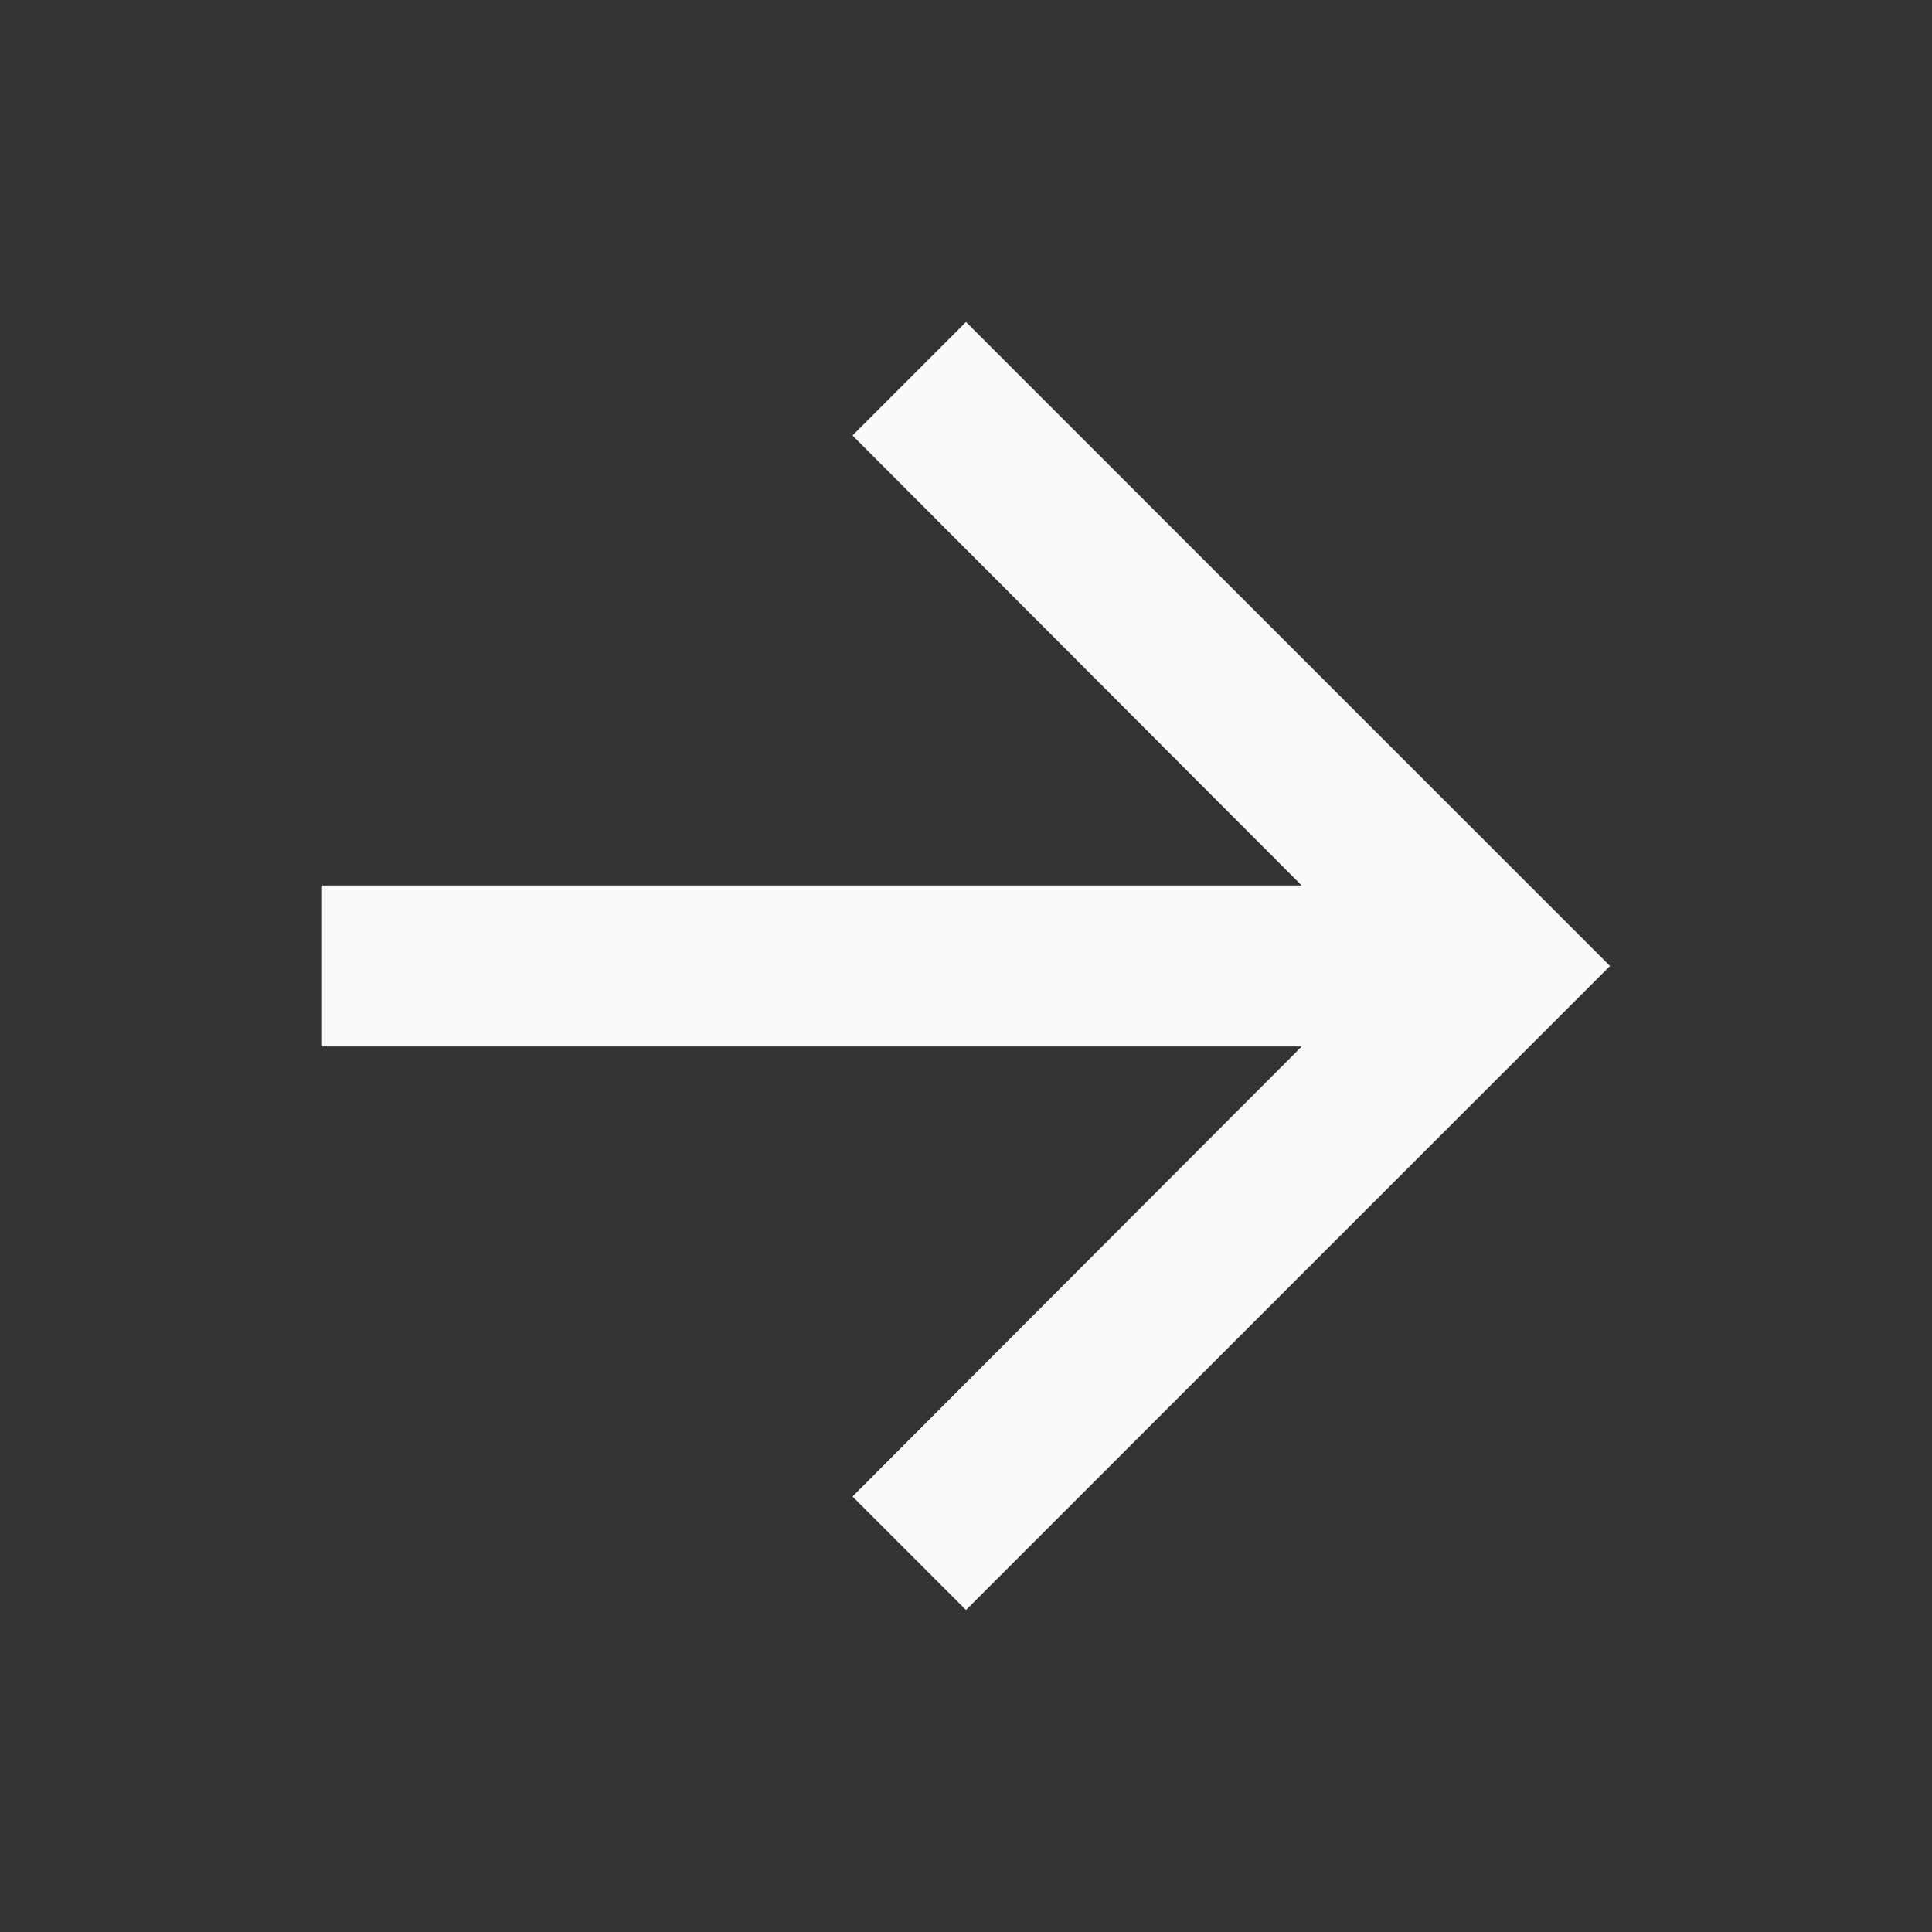 <svg xmlns="http://www.w3.org/2000/svg" xmlns:xlink="http://www.w3.org/1999/xlink" aria-hidden="true" role="img" class="iconify iconify--ic" width="100%" height="100%" preserveAspectRatio="xMidYMid meet" viewBox="0 0 24 24"><rect x="0" y="0" width="24" height="24" fill="#333333" stroke="none"/><path fill="#fafafa" d="m12 4l-1.41 1.41L16.17 11H4v2h12.17l-5.58 5.59L12 20l8-8z"/></svg>